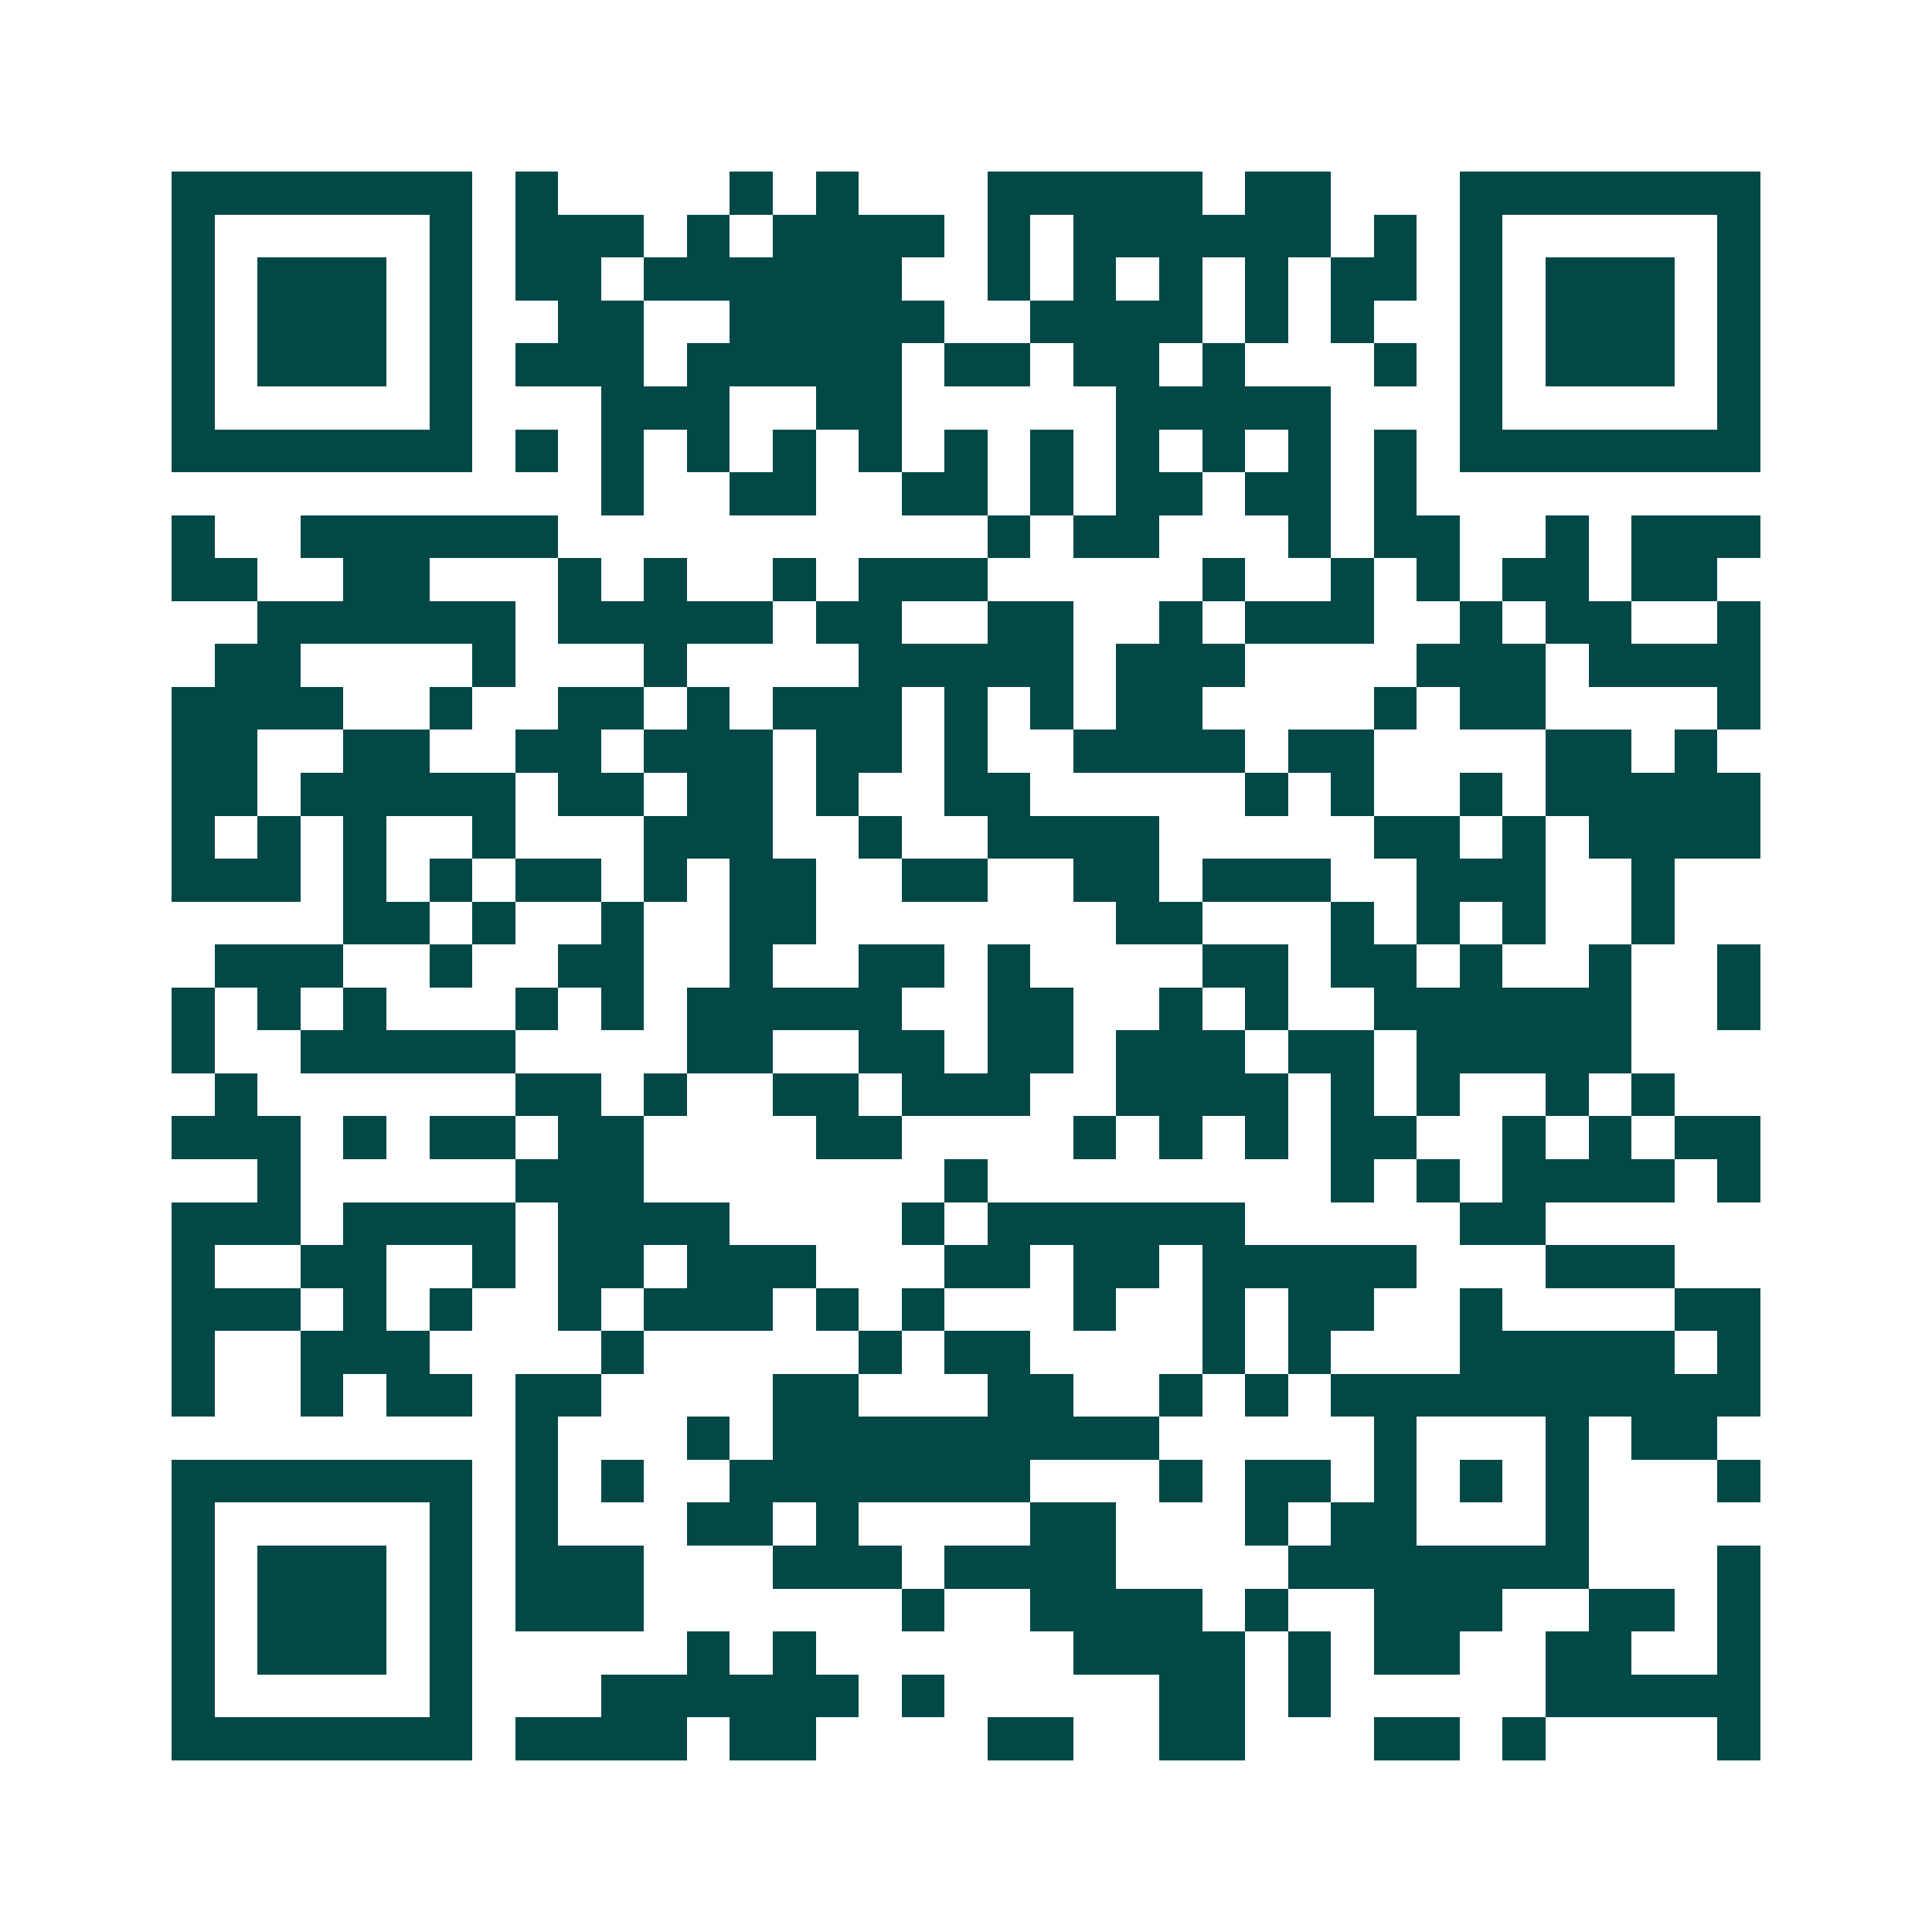 <svg xmlns="http://www.w3.org/2000/svg" width="200" height="200" viewBox="0 0 45 45" shape-rendering="crispEdges"><path fill="#ffffff" d="M0 0h45v45H0z"/><path stroke="#014847" d="M4 4.5h7m1 0h1m4 0h1m1 0h1m3 0h5m1 0h2m3 0h7M4 5.5h1m5 0h1m1 0h3m1 0h1m1 0h4m1 0h1m1 0h6m1 0h1m1 0h1m5 0h1M4 6.5h1m1 0h3m1 0h1m1 0h2m1 0h6m2 0h1m1 0h1m1 0h1m1 0h1m1 0h2m1 0h1m1 0h3m1 0h1M4 7.5h1m1 0h3m1 0h1m2 0h2m2 0h5m2 0h4m1 0h1m1 0h1m2 0h1m1 0h3m1 0h1M4 8.5h1m1 0h3m1 0h1m1 0h3m1 0h5m1 0h2m1 0h2m1 0h1m3 0h1m1 0h1m1 0h3m1 0h1M4 9.5h1m5 0h1m3 0h3m2 0h2m5 0h5m3 0h1m5 0h1M4 10.5h7m1 0h1m1 0h1m1 0h1m1 0h1m1 0h1m1 0h1m1 0h1m1 0h1m1 0h1m1 0h1m1 0h1m1 0h7M14 11.5h1m2 0h2m2 0h2m1 0h1m1 0h2m1 0h2m1 0h1M4 12.5h1m2 0h6m10 0h1m1 0h2m3 0h1m1 0h2m2 0h1m1 0h3M4 13.5h2m2 0h2m3 0h1m1 0h1m2 0h1m1 0h3m5 0h1m2 0h1m1 0h1m1 0h2m1 0h2M6 14.5h6m1 0h5m1 0h2m2 0h2m2 0h1m1 0h3m2 0h1m1 0h2m2 0h1M5 15.5h2m4 0h1m3 0h1m4 0h5m1 0h3m4 0h3m1 0h4M4 16.5h4m2 0h1m2 0h2m1 0h1m1 0h3m1 0h1m1 0h1m1 0h2m4 0h1m1 0h2m4 0h1M4 17.5h2m2 0h2m2 0h2m1 0h3m1 0h2m1 0h1m2 0h4m1 0h2m4 0h2m1 0h1M4 18.5h2m1 0h5m1 0h2m1 0h2m1 0h1m2 0h2m5 0h1m1 0h1m2 0h1m1 0h5M4 19.5h1m1 0h1m1 0h1m2 0h1m3 0h3m2 0h1m2 0h4m5 0h2m1 0h1m1 0h4M4 20.5h3m1 0h1m1 0h1m1 0h2m1 0h1m1 0h2m2 0h2m2 0h2m1 0h3m2 0h3m2 0h1M8 21.5h2m1 0h1m2 0h1m2 0h2m7 0h2m3 0h1m1 0h1m1 0h1m2 0h1M5 22.5h3m2 0h1m2 0h2m2 0h1m2 0h2m1 0h1m4 0h2m1 0h2m1 0h1m2 0h1m2 0h1M4 23.5h1m1 0h1m1 0h1m3 0h1m1 0h1m1 0h5m2 0h2m2 0h1m1 0h1m2 0h6m2 0h1M4 24.5h1m2 0h5m4 0h2m2 0h2m1 0h2m1 0h3m1 0h2m1 0h5M5 25.5h1m6 0h2m1 0h1m2 0h2m1 0h3m2 0h4m1 0h1m1 0h1m2 0h1m1 0h1M4 26.5h3m1 0h1m1 0h2m1 0h2m4 0h2m4 0h1m1 0h1m1 0h1m1 0h2m2 0h1m1 0h1m1 0h2M6 27.5h1m5 0h3m7 0h1m8 0h1m1 0h1m1 0h4m1 0h1M4 28.5h3m1 0h4m1 0h4m4 0h1m1 0h6m5 0h2M4 29.5h1m2 0h2m2 0h1m1 0h2m1 0h3m3 0h2m1 0h2m1 0h5m3 0h3M4 30.5h3m1 0h1m1 0h1m2 0h1m1 0h3m1 0h1m1 0h1m3 0h1m2 0h1m1 0h2m2 0h1m4 0h2M4 31.5h1m2 0h3m4 0h1m5 0h1m1 0h2m4 0h1m1 0h1m3 0h5m1 0h1M4 32.5h1m2 0h1m1 0h2m1 0h2m4 0h2m3 0h2m2 0h1m1 0h1m1 0h10M12 33.5h1m3 0h1m1 0h9m5 0h1m3 0h1m1 0h2M4 34.5h7m1 0h1m1 0h1m2 0h7m3 0h1m1 0h2m1 0h1m1 0h1m1 0h1m3 0h1M4 35.5h1m5 0h1m1 0h1m3 0h2m1 0h1m4 0h2m3 0h1m1 0h2m3 0h1M4 36.5h1m1 0h3m1 0h1m1 0h3m3 0h3m1 0h4m4 0h7m3 0h1M4 37.5h1m1 0h3m1 0h1m1 0h3m6 0h1m2 0h4m1 0h1m2 0h3m2 0h2m1 0h1M4 38.5h1m1 0h3m1 0h1m5 0h1m1 0h1m6 0h4m1 0h1m1 0h2m2 0h2m2 0h1M4 39.5h1m5 0h1m3 0h6m1 0h1m5 0h2m1 0h1m5 0h5M4 40.5h7m1 0h4m1 0h2m4 0h2m2 0h2m3 0h2m1 0h1m4 0h1"/></svg>
